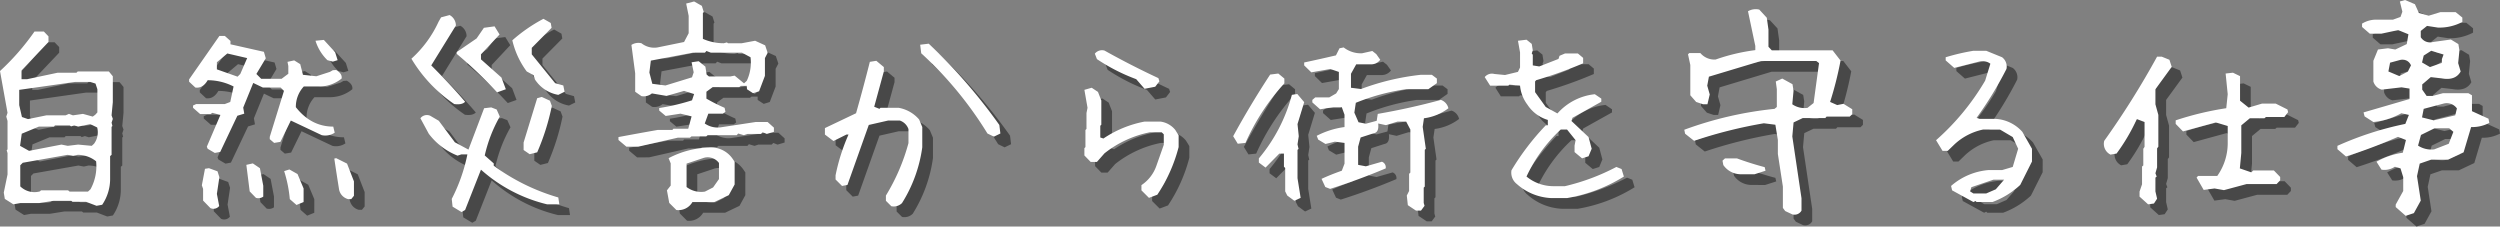 <svg xmlns="http://www.w3.org/2000/svg" width="701.086" height="63.527" viewBox="0 0 701.086 63.527">
  <rect x="0" y="0" width="701.086" height="63.527" fill="#808080" stroke="none"/>
  <g id="グループ_56816" data-name="グループ 56816" transform="translate(-360 -247.203)">
    <path id="パス_73503" data-name="パス 73503" d="M41.133,5.918,38.2,4.8H34.395l-.352-.293H29.121l-4.043.645H19.746l-1.934.352-2.4-1.523-.293-1.758,1.055-5.1V-8.848l-.234-.82.234-.234v-7.969L15.82-19.1l.352-1.055L14.063-31.875A67.535,67.535,0,0,0,23.73-42.949h2.637L27.656-41.6v1.582L20.1-32.051v2.461H21.68l8.555-1.816h5.273l.352-.352h8.73L45.7-30.41v7.266l-.352,3.691.352,1L45.352-17.4l.234.938-.234.234v7.852l-.41.352v6.152a12.867,12.867,0,0,1-2.227,7.5Zm-1.7-4.629a13.39,13.39,0,0,0,1.582-7.852,8.227,8.227,0,0,0-5.156-1.816l-1.289.293-1.523-.293-12.6,2.227-.7.7V.469a5.692,5.692,0,0,0,5.508,1.406l.293-.293h7.617l.41.352H38.73Zm1-12.773a5.4,5.4,0,0,0,.879-4.57l-1.934-.937-3.4.7-1.113-.352-.879.293-.352-.293h-4.16l-.293.352H24.961l-4.8,1.992-.469,3.4,2.52,1.406,9.082-1.758,1.758.352,2.93-.352,3.809.352Zm.352-8.145.586-.645v-6.5l-.527-1.582-1.465-.469H35.156L19.453-26.6v4.277l.762,3.34,1.7.586,5.156-1.055h5.391l.938-.41,1.113.41,2.813-.41,2.754.762ZM73.066,6.563,71.016,4.453V1.172l-.352-1,.879-4.629,1.113-.176,2.4.879.527,1.641-.7,4.688.645,3.4A2.034,2.034,0,0,1,73.066,6.563Zm24.141-.879L95.332,4.043A36.288,36.288,0,0,0,93.75-3.809l1.465-.469L97.5-2.988l1.7,4.043V4.863ZM111.68,4.043a3.47,3.47,0,0,1-2.52-2.637q-.762-4.746-1.348-8.73l.527-.117,3.047,1.523,1.934,4.98V3.105l-.762.938ZM85.84,3.691,84.082,1.875l-.937-7.441,1.816-.41,1.992,1.348L87.891.293V3.34A2.343,2.343,0,0,1,85.84,3.691ZM74.3-8.906,72.3-10.078l-.234-.586,3.809-8.906-2.285-.586-.469.352H70.2L68.2-21.562v-.645l.879-.41h8.027l1.523-.586.938-4.336A15.822,15.822,0,0,0,72.3-29.3q-1.348,2.344-3.457,2.051L67.09-28.887v-.645l8.5-12.187h1.523l1.582,1.406v.938l9.375,2.109.527,1.816-2.637,4.395L87.3-29.707h5.742l1.875-1.406v-2.168l-.234-1.172,1.875-.41,1.7,1.055.762,2.988,3.75.41,3.809-1.23.82-.469.938-.059q1.758,1.055,1.523,2.4a9.945,9.945,0,0,1-6.445,2.227h-4.16a8.364,8.364,0,0,0-2.227,5.8q4.277,5.449,10.488,5.449l.41,1.7a4.7,4.7,0,0,1-3.633.7l-8.672-4.1L92.7-12.012l-1.758.293-1.23-1.055v-.645l3.984-12.891-.937-.937h-4.98l-2.7-1.289-2.812,6.914.293,1.7-1.934.586L75.82-9.2ZM107.4-34.512l-1.523-.41a12.92,12.92,0,0,1-3.34-5.449l2.344-.234,3.164,3.457.7,2.227ZM81.445-31.055l1.934-4.453L77.813-36.8l-2.93,2.461v1.992l5.8,2.051ZM143.5,7.676l-2.52-1.523-.234-2.168A47.83,47.83,0,0,0,145.137-8.5h-1.7l-1.055.352A18.714,18.714,0,0,1,134.3-14.3l-2.344-4.336a2.29,2.29,0,0,1,2.754-.7l2.4,1.406,4.512,6.035,3.809,2.051,4.395-11.6,1.992-.234,1.523.586.879,1.992A39.563,39.563,0,0,0,150-8.2l2.52,2.227v.645a57.958,57.958,0,0,0,18.105,8.906l.293,1.934h-3.4a42.916,42.916,0,0,1-18.574-9.727L144.492,7.09Zm19.1-16.23-1.7-1.172v-2.109l3.809-12.422L166-24.609l2.285,1.055.527,1.465a64.728,64.728,0,0,1-4.1,13.008ZM141.445-22.617a40.392,40.392,0,0,1-12.012-12.715A31.73,31.73,0,0,0,137.051-45.7l.7-1.23,2.4-.645a3.351,3.351,0,0,1,1.758,2.93L135-33.457q5.566,5.566,9.492,10.2Q143.613-22.324,141.445-22.617Zm29.18-2.578a9.8,9.8,0,0,1-6.562-4.336l-.352-1.172-1.934-1.055a23.661,23.661,0,0,1-4.043-8.73,44.083,44.083,0,0,1,8.73-6.035l2.051,1.172L168.75-44l-5.566,5.625v1.816l6.563,8.086,2.285.645.352,1.758Zm-17.168-.7A117.214,117.214,0,0,0,142.148-36.68v-.527l5.566-3.809L149.766-44l2.988-.41,1.406,2.285-5.215,5.566v1.406l5.742,5.1,1.23,3.281ZM203.73,7.09,201.738,5.1l-.645-3.516L202.148.234V-5.977l-.586-1.465a26.237,26.237,0,0,1,11.191-2.988,7.394,7.394,0,0,1,6.68,3.047l.645.938V-.059L218.438,2.93l-4.043,1.934h-6.152A4.5,4.5,0,0,1,203.73,7.09ZM214.043.762l1.641-2.344V-6.094a3.914,3.914,0,0,0-4.512-1.348L206.6-5.918V.645a6.712,6.712,0,0,0,5.156,1.289ZM189.727-10.664,187.5-12.539v-.82q5.332-1,10.957-1.992h4.16l.293-.352h4.16l.938-3.457-3.105-.762-4.16.645L198.926-20.8v-.7a60.811,60.811,0,0,0,9.2-2.168l.586-1.758-2.812-.879L200.977-24.9l-4.1-.7a3.6,3.6,0,0,1-2.93.762l-1.758-1.23V-31.23L191.133-39.2a3.634,3.634,0,0,1,2.813-.469,5.742,5.742,0,0,0,4.512,1.172L205.9-40.02l1.289-2.461v-4.863l-.7-3.457,2.227-.586,2.168,1.23.527,1.7-.234.293V-40.9a14.468,14.468,0,0,0,5.859,1.23l.879-.234.293.234h3.867l3.75-.7,2.813,1.289.7,2.109-.762,1.465v4.98l-1.641,4.336-1.7.527-1.7-1.113v-.937h-1.7l-.469.352h-7.441l-1.758,1.289v1.934a48.2,48.2,0,0,0,5.1,2.578l.234,1.113-.7.527h-4.1l-1,2.754a6.343,6.343,0,0,0,4.629,1.055l9.609-1.465h3.4L231.094-16v1.172l-1.992.586-1.172-.469-.469.469h-3.75l-1.055.352-1.582-.469-.41.469H212.52l-.41.352h-4.16l-.41.352h-3.4l-11.074,2.52Zm33.75-18.457a11.968,11.968,0,0,0,1.055-6.621l-2.4-1.289H213.4l-1.23-.469-.41.469h-3.34L196.582-34.8l-.41,3.34.82,3.164,3.691.469,7.441-2.285.469-1.406-.586-2.812L210-34.629l1.875,1.523.352,2.227.645.527h5.977l1.23-.234,2.637,2.168ZM264.023,6.035,262.5,4.512V3.047a56.378,56.378,0,0,0,6.328-14.707v-3.926a3.862,3.862,0,0,0-2.4-2.4h-3.34l-5.391,1.23L251.719.059,250.2.352l-1.816-1.816V-2.637a54.936,54.936,0,0,1,3.633-11.426h-.586l-3.633,1.816-2.4-1.816v-1.816l8.73-4.16q2.051-7.207,3.867-14.414l1.816-.293,2.109,1.758v1.23l-2.7,9.9,1.465.586.293-.293h5.1a9.807,9.807,0,0,1,5.742,3.281l.879,2.109v5.684a39.365,39.365,0,0,1-5.684,15.645A3.315,3.315,0,0,1,264.023,6.035Zm28.77-19.512-1.816-.879a104.33,104.33,0,0,0-18.574-22.5l-.293-2.4,2.4-.293a154.351,154.351,0,0,1,19.8,22.793l.293,2.4ZM336.27,3.691,334.16,1.582V.117a10.72,10.72,0,0,0,4.16-5.332l2.109-5.977v-2.93l-.586-.586h-3.281a29.982,29.982,0,0,0-12.773,5.918l-2.109,2.4h-1.758L318.164-8.2v-2.051l.293-.293v-4.8l.293-.293V-20.1l.293-1.465-.879-5.039,2.051-.586,1.758,1.172.938,2.4v6.8l-.293.293v3.281l.879.293A30.789,30.789,0,0,1,335.039-17.7h4.453a6.4,6.4,0,0,1,4.16,2.344l.938,1.523v3.281a43.589,43.589,0,0,1-5.977,13.359Zm-1.23-30.586-2.344-2.7a52.434,52.434,0,0,1-11.016-5.625l-.586-1.523a2.586,2.586,0,0,1,2.7-.879q7.441,4.16,15.117,7.734L339.2-29l-1.172,1.523Zm76.113,34.16-2.285-1.523-.293-2.7.645-1.289v-4.8l.352-.352v-12.07L408.4-17.7H406l-3.281,1-2.168-.469q.293,2.52-1.289,2.754l-3.633,1.172-.7,2.578v5.1l2.168.41L401.6-6.445a1.673,1.673,0,0,1,1.055,1.875q-7.793,3.281-15.586,5.742L385.723.645l-1.055-2.285q2.52-1.172,5.684-2.285l.762-1.992v-5.8l-2.7-.352-2.637.645-2.051-1.23-.41-1.055a23.752,23.752,0,0,1,7.793-2.461v-3.457l-.762-2.109h-2.344l-3.75.586-2.168-1.934v-.7l.82-.7h3.926l1.934-1.113.762-1.23v-4.8l-2.4-.82-5.332.938L379.8-33.457v-.82q4.395-.937,8.906-1.992l1-1.992,1.172-.234a7.846,7.846,0,0,0,5.156,1.641l2.871-.645,1.113.879,1.113,1.582a3.227,3.227,0,0,1-2.7,1.289h-4.043l-1.465,2.637v3.926l2.813.352A68.932,68.932,0,0,1,412.5-30.82h3.105l1.406,1.055v1.289l-2.4,1.7h-6.27a59.708,59.708,0,0,0-14.062,3.809l-.41,2.754,1.172,2.7,2.051.41,3.047-.82.293-1.934q9.141-1.582,17.7-3.926a3.221,3.221,0,0,1,2.109,2.344,14.284,14.284,0,0,1-6.855,2.813l-.352,2.4.879,6.152-.293.293V.527L413.32.82V5.1l.234.82-1,1.348Zm-34.1-2.754-1.992-1.465-.586-1.172V-4.687l-.352-.352V-8.73h-1.289L368.965-4.8,367.09-6.211V-7.383A45.833,45.833,0,0,0,376.348-25.2l1.523-.234,1.934,2.285-1.875,6.152.352,3.4-.352,2.285.293,1.289-.293.234v7.969l.879,5.508Zm-15.879-16-1.289-2.109q4.8-8.789,10.371-17.285l2.285-.293,1.7,1.406v1.348a61.949,61.949,0,0,0-10.9,16.7ZM449.063,3.75a15.5,15.5,0,0,1-9.609-3.926,4.033,4.033,0,0,1-1.523-3.867,70.383,70.383,0,0,1,9.609-12.6h.586v-1.523a10.306,10.306,0,0,1-5.684-4.219,10.469,10.469,0,0,1-2.109-5.391l-2.988-.293-.293.293h-5.1l-1.523-2.4a2.586,2.586,0,0,1,2.7-.879l2.988.293,3.633-.879.586-1.23V-37.09l-.586-3.281,2.4-.293,1.465,1.172.293,1.816-.293.879.293.352v2.988l1.816.293,5.391-2.109.293-.879,1.523-.645h3.633l1.465,1.23v1.523A119.106,119.106,0,0,1,444.844-29.3l-.293.352v2.988l2.988,4.16,3.281,1.816a16.267,16.267,0,0,1,10.488-5.391l1.816,1.23v.879l-8.086,4.512-.293.879,4.8,4.512.879,3.281-.879,2.109-1.816.586-2.109-1.758v-1.816l.293-1.523-2.4-2.988h-1.758a42.129,42.129,0,0,0-9.609,13.184,11.892,11.892,0,0,0,7.793,2.7h2.988A60.614,60.614,0,0,0,467.344-4.98l1.465.586.645,2.109A43.966,43.966,0,0,1,453.516,3.75ZM516.68,8.32l-1.992-.937-.645-.879V.527l-1.406-9.141v-3.926l-.7-4.277-3.223-.41a130.377,130.377,0,0,0-19.57,4.922l-2.52-1.992-.234-1.113A103.355,103.355,0,0,1,511.7-21.27l.645-.527v-4.98l-.293-2.168,1.816-.82,2.871,1.582.293,1.816-.352,3.809a5.923,5.923,0,0,0,4.277,1l1.7-1.348L524.18-34.1l-.762-.586H507.891L493.3-30.293l-.469,2.52.7,2.461-.645,2.754h-1.23l-1.934-.645-1.641-1.875v-8.5l-.645-2.988.352-.352H490.9a5.171,5.171,0,0,0,4.277,1.816,54.07,54.07,0,0,1,11.133-2.637v-1.172l-2.051-9.727a4.311,4.311,0,0,1,3.164-.469l2.109,2.285.469,3.34v4.8l.938,1h17.051l2.227,2.871a97.113,97.113,0,0,1-2.93,11.6l1.992.879,1.758-.352,2.461,1.523V-19.8l-.7.7h-6.5l-.352.41h-6.328l-2.578,1.23-.352,3.926,2.578,17.344V7.266A2.244,2.244,0,0,1,516.68,8.32ZM502.207-2.93a5.961,5.961,0,0,1-4.863-2.578l-.234-1.23.7-.645h3.34q3.809,1.406,7.793,2.461l.234,1-3.105,1ZM567.48,4.863,561.5,1.582l-.293-1.23A18.235,18.235,0,0,1,571.641-4.1h3.867L578.5-4.98l1.523-5.1L578.5-13.359l-3.574-2.109h-4.746a16.87,16.87,0,0,0-8.086,4.219l-1.816,1.758h-1.465l-1.816-2.988a68.1,68.1,0,0,0,13.77-16.7l1.465-4.746a3.646,3.646,0,0,0-2.988-.645l-7.148,1.816-2.4-2.109v-.879a60.828,60.828,0,0,1,7.793-1.816h3.574l4.453,1.816a3.276,3.276,0,0,1,1.23,3.281,102.983,102.983,0,0,1-8.379,13.711l.879.293h4.512a10.877,10.877,0,0,1,7.441,3.633l2.7,4.746V-6.5L580.605.059a23.064,23.064,0,0,1-7.793,4.8h-4.453l-.293-.293Zm6.27-3.574,2.344-2.7h-2.988L566.895.7l-.352,1.172.938.586h3.574Zm42.715,4.219-2.4-2.168V1.934l.7-2.051V-5.1l.352-.293v-4.687l.352-.527v-6.973L613.3-18.4a53.419,53.419,0,0,1-5.684,9.668l-1.7.293A3.37,3.37,0,0,1,604.16-12.3a234.718,234.718,0,0,0,14.824-23.613h1.289l2.168.879.645,1.992-4.57,6.27v4.219l.82,2.988v8.906l-.352.469v5.332l-.469,1.641.352.938-.352.293V1.875l.469,2.051-.879,1.348Zm15.586-4.043-1.992-3.457.41-.469h5.391a15.893,15.893,0,0,0,2.93-9.023v-4.98l-3.34-1-9.2,2.52L624.2-17.051v-1a85.983,85.983,0,0,1,14.18-3.4l.41-3.926-.586-5.8,2.051-.234,1.934.938.059.059v6.855l2.4,1.934,3.75-1.113h3.867l3.281,1.641.176.762-1.055,1.348h-5.156l-.41.352H645l-2.4,1.992v7.734l-.41,4.336,3.223,1.113.527-.527h5.8L653.5-2.168v.938l-1,1.055h-8.437l-6.328,1.7L635.1,1.055Zm56.66,7.266L685.9,6.27v-.7l2.109-3.809V-2.109l-.762-2.461-1.582-.469a5.266,5.266,0,0,1-3.75.82l-1.406-2.227a20.821,20.821,0,0,1,7.383-2.52l.879-3.574-2.227-.879a151.893,151.893,0,0,1-14.59,5.508l-2.4-2.051V-10.9a90.638,90.638,0,0,1,19.043-6.152l1-2.52-2.109-.469a19.97,19.97,0,0,1-7.852,2.461l-2.461-1.582-.293-1.113,12.891-3.75v-2.93l-2.227-.352-5.566.645a3.366,3.366,0,0,1-2.344-2.285v-5.8l1.289-3.164,2.813-.352,2.051.352L689-39.434l.469-2.754L686.6-43.359l-4.687,1h-3.281l-2.168-1.875v-.937a7.5,7.5,0,0,1,4.1-1.113h4.57l2.109-.762.527-1.465-.7-2.871,1.465-.41,2.754,1.172,1.113,2.461,2.754.762,3.281-1h4.277l1.875,1.523v1.23a13.792,13.792,0,0,1-6.855,1.582l-3.047-.469-1.758,1.406v1.758a3.03,3.03,0,0,0,3.4,1.348l5.039-.7,2.109,1.289.293,1.758-.352,3.574.7,2.344q-1.465,2.637-5.332,1.934l-3.047-.352-2.4,2.051v1.465l1.23,1.758h1.7l2.871-.762h7.148l1,.586v4.453l4.629,2.109.234,1.172a10.146,10.146,0,0,1-5.1,1.172l-2.109,7.09-4.336,2.051h-4.746l-3.223,1.113L691.875-2.4l1.055,6.855L691,7.969Zm12.07-20.215,1.289-3.34-1.172-1h-4.1l-3.809,1.875-.82,2.988A6.857,6.857,0,0,0,696.68-9.9Zm1.816-7.969.469-1.934a3.5,3.5,0,0,0-3.809-1.348L693.75-21.27l-.469,2.4,3.281.82ZM689.3-31.7l.879-1.758a2.539,2.539,0,0,0-3.047-1.523l-2.812.762-.469,2.461,3.047,1.289Zm9.551-2.461v-1.055l.469-1.289-3.457-1.055-2.109,1.348-.469,1.934,2.227,1.289Z" transform="translate(348.938 302)" fill="#484848"/>
    <path id="パス_73477" data-name="パス 73477" d="M41.133,5.918,38.2,4.8H34.395l-.352-.293H29.121l-4.043.645H19.746l-1.934.352-2.4-1.523-.293-1.758,1.055-5.1V-8.848l-.234-.82.234-.234v-7.969L15.82-19.1l.352-1.055L14.063-31.875A67.535,67.535,0,0,0,23.73-42.949h2.637L27.656-41.6v1.582L20.1-32.051v2.461H21.68l8.555-1.816h5.273l.352-.352h8.73L45.7-30.41v7.266l-.352,3.691.352,1L45.352-17.4l.234.938-.234.234v7.852l-.41.352v6.152a12.867,12.867,0,0,1-2.227,7.5Zm-1.7-4.629a13.39,13.39,0,0,0,1.582-7.852,8.227,8.227,0,0,0-5.156-1.816l-1.289.293-1.523-.293-12.6,2.227-.7.7V.469a5.692,5.692,0,0,0,5.508,1.406l.293-.293h7.617l.41.352H38.73Zm1-12.773a5.4,5.4,0,0,0,.879-4.57l-1.934-.937-3.4.7-1.113-.352-.879.293-.352-.293h-4.16l-.293.352H24.961l-4.8,1.992-.469,3.4,2.52,1.406,9.082-1.758,1.758.352,2.93-.352,3.809.352Zm.352-8.145.586-.645v-6.5l-.527-1.582-1.465-.469H35.156L19.453-26.6v4.277l.762,3.34,1.7.586,5.156-1.055h5.391l.938-.41,1.113.41,2.813-.41,2.754.762ZM73.066,6.563,71.016,4.453V1.172l-.352-1,.879-4.629,1.113-.176,2.4.879.527,1.641-.7,4.688.645,3.4A2.034,2.034,0,0,1,73.066,6.563Zm24.141-.879L95.332,4.043A36.288,36.288,0,0,0,93.75-3.809l1.465-.469L97.5-2.988l1.7,4.043V4.863ZM111.68,4.043a3.47,3.47,0,0,1-2.52-2.637q-.762-4.746-1.348-8.73l.527-.117,3.047,1.523,1.934,4.98V3.105l-.762.938ZM85.84,3.691,84.082,1.875l-.937-7.441,1.816-.41,1.992,1.348L87.891.293V3.34A2.343,2.343,0,0,1,85.84,3.691ZM74.3-8.906,72.3-10.078l-.234-.586,3.809-8.906-2.285-.586-.469.352H70.2L68.2-21.562v-.645l.879-.41h8.027l1.523-.586.938-4.336A15.822,15.822,0,0,0,72.3-29.3q-1.348,2.344-3.457,2.051L67.09-28.887v-.645l8.5-12.187h1.523l1.582,1.406v.938l9.375,2.109.527,1.816-2.637,4.395L87.3-29.707h5.742l1.875-1.406v-2.168l-.234-1.172,1.875-.41,1.7,1.055.762,2.988,3.75.41,3.809-1.23.82-.469.938-.059q1.758,1.055,1.523,2.4a9.945,9.945,0,0,1-6.445,2.227h-4.16a8.364,8.364,0,0,0-2.227,5.8q4.277,5.449,10.488,5.449l.41,1.7a4.7,4.7,0,0,1-3.633.7l-8.672-4.1L92.7-12.012l-1.758.293-1.23-1.055v-.645l3.984-12.891-.937-.937h-4.98l-2.7-1.289-2.812,6.914.293,1.7-1.934.586L75.82-9.2ZM107.4-34.512l-1.523-.41a12.92,12.92,0,0,1-3.34-5.449l2.344-.234,3.164,3.457.7,2.227ZM81.445-31.055l1.934-4.453L77.813-36.8l-2.93,2.461v1.992l5.8,2.051ZM143.5,7.676l-2.52-1.523-.234-2.168A47.83,47.83,0,0,0,145.137-8.5h-1.7l-1.055.352A18.714,18.714,0,0,1,134.3-14.3l-2.344-4.336a2.29,2.29,0,0,1,2.754-.7l2.4,1.406,4.512,6.035,3.809,2.051,4.395-11.6,1.992-.234,1.523.586.879,1.992A39.563,39.563,0,0,0,150-8.2l2.52,2.227v.645a57.958,57.958,0,0,0,18.105,8.906l.293,1.934h-3.4a42.916,42.916,0,0,1-18.574-9.727L144.492,7.09Zm19.1-16.23-1.7-1.172v-2.109l3.809-12.422L166-24.609l2.285,1.055.527,1.465a64.728,64.728,0,0,1-4.1,13.008ZM141.445-22.617a40.392,40.392,0,0,1-12.012-12.715A31.73,31.73,0,0,0,137.051-45.7l.7-1.23,2.4-.645a3.351,3.351,0,0,1,1.758,2.93L135-33.457q5.566,5.566,9.492,10.2Q143.613-22.324,141.445-22.617Zm29.18-2.578a9.8,9.8,0,0,1-6.562-4.336l-.352-1.172-1.934-1.055a23.661,23.661,0,0,1-4.043-8.73,44.083,44.083,0,0,1,8.73-6.035l2.051,1.172L168.75-44l-5.566,5.625v1.816l6.563,8.086,2.285.645.352,1.758Zm-17.168-.7A117.214,117.214,0,0,0,142.148-36.68v-.527l5.566-3.809L149.766-44l2.988-.41,1.406,2.285-5.215,5.566v1.406l5.742,5.1,1.23,3.281ZM203.73,7.09,201.738,5.1l-.645-3.516L202.148.234V-5.977l-.586-1.465a26.237,26.237,0,0,1,11.191-2.988,7.394,7.394,0,0,1,6.68,3.047l.645.938V-.059L218.438,2.93l-4.043,1.934h-6.152A4.5,4.5,0,0,1,203.73,7.09ZM214.043.762l1.641-2.344V-6.094a3.914,3.914,0,0,0-4.512-1.348L206.6-5.918V.645a6.712,6.712,0,0,0,5.156,1.289ZM189.727-10.664,187.5-12.539v-.82q5.332-1,10.957-1.992h4.16l.293-.352h4.16l.938-3.457-3.105-.762-4.16.645L198.926-20.8v-.7a60.811,60.811,0,0,0,9.2-2.168l.586-1.758-2.812-.879L200.977-24.9l-4.1-.7a3.6,3.6,0,0,1-2.93.762l-1.758-1.23V-31.23L191.133-39.2a3.634,3.634,0,0,1,2.813-.469,5.742,5.742,0,0,0,4.512,1.172L205.9-40.02l1.289-2.461v-4.863l-.7-3.457,2.227-.586,2.168,1.23.527,1.7-.234.293V-40.9a14.468,14.468,0,0,0,5.859,1.23l.879-.234.293.234h3.867l3.75-.7,2.813,1.289.7,2.109-.762,1.465v4.98l-1.641,4.336-1.7.527-1.7-1.113v-.937h-1.7l-.469.352h-7.441l-1.758,1.289v1.934a48.2,48.2,0,0,0,5.1,2.578l.234,1.113-.7.527h-4.1l-1,2.754a6.343,6.343,0,0,0,4.629,1.055l9.609-1.465h3.4L231.094-16v1.172l-1.992.586-1.172-.469-.469.469h-3.75l-1.055.352-1.582-.469-.41.469H212.52l-.41.352h-4.16l-.41.352h-3.4l-11.074,2.52Zm33.75-18.457a11.968,11.968,0,0,0,1.055-6.621l-2.4-1.289H213.4l-1.23-.469-.41.469h-3.34L196.582-34.8l-.41,3.34.82,3.164,3.691.469,7.441-2.285.469-1.406-.586-2.812L210-34.629l1.875,1.523.352,2.227.645.527h5.977l1.23-.234,2.637,2.168ZM264.023,6.035,262.5,4.512V3.047a56.378,56.378,0,0,0,6.328-14.707v-3.926a3.862,3.862,0,0,0-2.4-2.4h-3.34l-5.391,1.23L251.719.059,250.2.352l-1.816-1.816V-2.637a54.936,54.936,0,0,1,3.633-11.426h-.586l-3.633,1.816-2.4-1.816v-1.816l8.73-4.16q2.051-7.207,3.867-14.414l1.816-.293,2.109,1.758v1.23l-2.7,9.9,1.465.586.293-.293h5.1a9.807,9.807,0,0,1,5.742,3.281l.879,2.109v5.684a39.365,39.365,0,0,1-5.684,15.645A3.315,3.315,0,0,1,264.023,6.035Zm28.77-19.512-1.816-.879a104.33,104.33,0,0,0-18.574-22.5l-.293-2.4,2.4-.293a154.351,154.351,0,0,1,19.8,22.793l.293,2.4ZM336.27,3.691,334.16,1.582V.117a10.72,10.72,0,0,0,4.16-5.332l2.109-5.977v-2.93l-.586-.586h-3.281a29.982,29.982,0,0,0-12.773,5.918l-2.109,2.4h-1.758L318.164-8.2v-2.051l.293-.293v-4.8l.293-.293V-20.1l.293-1.465-.879-5.039,2.051-.586,1.758,1.172.938,2.4v6.8l-.293.293v3.281l.879.293A30.789,30.789,0,0,1,335.039-17.7h4.453a6.4,6.4,0,0,1,4.16,2.344l.938,1.523v3.281a43.589,43.589,0,0,1-5.977,13.359Zm-1.23-30.586-2.344-2.7a52.434,52.434,0,0,1-11.016-5.625l-.586-1.523a2.586,2.586,0,0,1,2.7-.879q7.441,4.16,15.117,7.734L339.2-29l-1.172,1.523Zm76.113,34.16-2.285-1.523-.293-2.7.645-1.289v-4.8l.352-.352v-12.07L408.4-17.7H406l-3.281,1-2.168-.469q.293,2.52-1.289,2.754l-3.633,1.172-.7,2.578v5.1l2.168.41L401.6-6.445a1.673,1.673,0,0,1,1.055,1.875q-7.793,3.281-15.586,5.742L385.723.645l-1.055-2.285q2.52-1.172,5.684-2.285l.762-1.992v-5.8l-2.7-.352-2.637.645-2.051-1.23-.41-1.055a23.752,23.752,0,0,1,7.793-2.461v-3.457l-.762-2.109h-2.344l-3.75.586-2.168-1.934v-.7l.82-.7h3.926l1.934-1.113.762-1.23v-4.8l-2.4-.82-5.332.938L379.8-33.457v-.82q4.395-.937,8.906-1.992l1-1.992,1.172-.234a7.846,7.846,0,0,0,5.156,1.641l2.871-.645,1.113.879,1.113,1.582a3.227,3.227,0,0,1-2.7,1.289h-4.043l-1.465,2.637v3.926l2.813.352A68.932,68.932,0,0,1,412.5-30.82h3.105l1.406,1.055v1.289l-2.4,1.7h-6.27a59.708,59.708,0,0,0-14.062,3.809l-.41,2.754,1.172,2.7,2.051.41,3.047-.82.293-1.934q9.141-1.582,17.7-3.926a3.221,3.221,0,0,1,2.109,2.344,14.284,14.284,0,0,1-6.855,2.813l-.352,2.4.879,6.152-.293.293V.527L413.32.82V5.1l.234.82-1,1.348Zm-34.1-2.754-1.992-1.465-.586-1.172V-4.687l-.352-.352V-8.73h-1.289L368.965-4.8,367.09-6.211V-7.383A45.833,45.833,0,0,0,376.348-25.2l1.523-.234,1.934,2.285-1.875,6.152.352,3.4-.352,2.285.293,1.289-.293.234v7.969l.879,5.508Zm-15.879-16-1.289-2.109q4.8-8.789,10.371-17.285l2.285-.293,1.7,1.406v1.348a61.949,61.949,0,0,0-10.9,16.7ZM449.063,3.75a15.5,15.5,0,0,1-9.609-3.926,4.033,4.033,0,0,1-1.523-3.867,70.383,70.383,0,0,1,9.609-12.6h.586v-1.523a10.306,10.306,0,0,1-5.684-4.219,10.469,10.469,0,0,1-2.109-5.391l-2.988-.293-.293.293h-5.1l-1.523-2.4a2.586,2.586,0,0,1,2.7-.879l2.988.293,3.633-.879.586-1.23V-37.09l-.586-3.281,2.4-.293,1.465,1.172.293,1.816-.293.879.293.352v2.988l1.816.293,5.391-2.109.293-.879,1.523-.645h3.633l1.465,1.23v1.523A119.106,119.106,0,0,1,444.844-29.3l-.293.352v2.988l2.988,4.16,3.281,1.816a16.267,16.267,0,0,1,10.488-5.391l1.816,1.23v.879l-8.086,4.512-.293.879,4.8,4.512.879,3.281-.879,2.109-1.816.586-2.109-1.758v-1.816l.293-1.523-2.4-2.988h-1.758a42.129,42.129,0,0,0-9.609,13.184,11.892,11.892,0,0,0,7.793,2.7h2.988A60.614,60.614,0,0,0,467.344-4.98l1.465.586.645,2.109A43.966,43.966,0,0,1,453.516,3.75ZM516.68,8.32l-1.992-.937-.645-.879V.527l-1.406-9.141v-3.926l-.7-4.277-3.223-.41a130.377,130.377,0,0,0-19.57,4.922l-2.52-1.992-.234-1.113A103.355,103.355,0,0,1,511.7-21.27l.645-.527v-4.98l-.293-2.168,1.816-.82,2.871,1.582.293,1.816-.352,3.809a5.923,5.923,0,0,0,4.277,1l1.7-1.348L524.18-34.1l-.762-.586H507.891L493.3-30.293l-.469,2.52.7,2.461-.645,2.754h-1.23l-1.934-.645-1.641-1.875v-8.5l-.645-2.988.352-.352H490.9a5.171,5.171,0,0,0,4.277,1.816,54.07,54.07,0,0,1,11.133-2.637v-1.172l-2.051-9.727a4.311,4.311,0,0,1,3.164-.469l2.109,2.285.469,3.34v4.8l.938,1h17.051l2.227,2.871a97.113,97.113,0,0,1-2.93,11.6l1.992.879,1.758-.352,2.461,1.523V-19.8l-.7.7h-6.5l-.352.41h-6.328l-2.578,1.23-.352,3.926,2.578,17.344V7.266A2.244,2.244,0,0,1,516.68,8.32ZM502.207-2.93a5.961,5.961,0,0,1-4.863-2.578l-.234-1.23.7-.645h3.34q3.809,1.406,7.793,2.461l.234,1-3.105,1ZM567.48,4.863,561.5,1.582l-.293-1.23A18.235,18.235,0,0,1,571.641-4.1h3.867L578.5-4.98l1.523-5.1L578.5-13.359l-3.574-2.109h-4.746a16.87,16.87,0,0,0-8.086,4.219l-1.816,1.758h-1.465l-1.816-2.988a68.1,68.1,0,0,0,13.77-16.7l1.465-4.746a3.646,3.646,0,0,0-2.988-.645l-7.148,1.816-2.4-2.109v-.879a60.828,60.828,0,0,1,7.793-1.816h3.574l4.453,1.816a3.276,3.276,0,0,1,1.23,3.281,102.983,102.983,0,0,1-8.379,13.711l.879.293h4.512a10.877,10.877,0,0,1,7.441,3.633l2.7,4.746V-6.5L580.605.059a23.064,23.064,0,0,1-7.793,4.8h-4.453l-.293-.293Zm6.27-3.574,2.344-2.7h-2.988L566.895.7l-.352,1.172.938.586h3.574Zm42.715,4.219-2.4-2.168V1.934l.7-2.051V-5.1l.352-.293v-4.687l.352-.527v-6.973L613.3-18.4a53.419,53.419,0,0,1-5.684,9.668l-1.7.293A3.37,3.37,0,0,1,604.16-12.3a234.718,234.718,0,0,0,14.824-23.613h1.289l2.168.879.645,1.992-4.57,6.27v4.219l.82,2.988v8.906l-.352.469v5.332l-.469,1.641.352.938-.352.293V1.875l.469,2.051-.879,1.348Zm15.586-4.043-1.992-3.457.41-.469h5.391a15.893,15.893,0,0,0,2.93-9.023v-4.98l-3.34-1-9.2,2.52L624.2-17.051v-1a85.983,85.983,0,0,1,14.18-3.4l.41-3.926-.586-5.8,2.051-.234,1.934.938.059.059v6.855l2.4,1.934,3.75-1.113h3.867l3.281,1.641.176.762-1.055,1.348h-5.156l-.41.352H645l-2.4,1.992v7.734l-.41,4.336,3.223,1.113.527-.527h5.8L653.5-2.168v.938l-1,1.055h-8.437l-6.328,1.7L635.1,1.055Zm56.66,7.266L685.9,6.27v-.7l2.109-3.809V-2.109l-.762-2.461-1.582-.469a5.266,5.266,0,0,1-3.75.82l-1.406-2.227a20.821,20.821,0,0,1,7.383-2.52l.879-3.574-2.227-.879a151.893,151.893,0,0,1-14.59,5.508l-2.4-2.051V-10.9a90.638,90.638,0,0,1,19.043-6.152l1-2.52-2.109-.469a19.97,19.97,0,0,1-7.852,2.461l-2.461-1.582-.293-1.113,12.891-3.75v-2.93l-2.227-.352-5.566.645a3.366,3.366,0,0,1-2.344-2.285v-5.8l1.289-3.164,2.813-.352,2.051.352L689-39.434l.469-2.754L686.6-43.359l-4.687,1h-3.281l-2.168-1.875v-.937a7.5,7.5,0,0,1,4.1-1.113h4.57l2.109-.762.527-1.465-.7-2.871,1.465-.41,2.754,1.172,1.113,2.461,2.754.762,3.281-1h4.277l1.875,1.523v1.23a13.792,13.792,0,0,1-6.855,1.582l-3.047-.469-1.758,1.406v1.758a3.03,3.03,0,0,0,3.4,1.348l5.039-.7,2.109,1.289.293,1.758-.352,3.574.7,2.344q-1.465,2.637-5.332,1.934l-3.047-.352-2.4,2.051v1.465l1.23,1.758h1.7l2.871-.762h7.148l1,.586v4.453l4.629,2.109.234,1.172a10.146,10.146,0,0,1-5.1,1.172l-2.109,7.09-4.336,2.051h-4.746l-3.223,1.113L691.875-2.4l1.055,6.855L691,7.969Zm12.07-20.215,1.289-3.34-1.172-1h-4.1l-3.809,1.875-.82,2.988A6.857,6.857,0,0,0,696.68-9.9Zm1.816-7.969.469-1.934a3.5,3.5,0,0,0-3.809-1.348L693.75-21.27l-.469,2.4,3.281.82ZM689.3-31.7l.879-1.758a2.539,2.539,0,0,0-3.047-1.523l-2.812.762-.469,2.461,3.047,1.289Zm9.551-2.461v-1.055l.469-1.289-3.457-1.055-2.109,1.348-.469,1.934,2.227,1.289Z" transform="translate(345.938 299)" fill="#fff"/>
  </g>
</svg>
